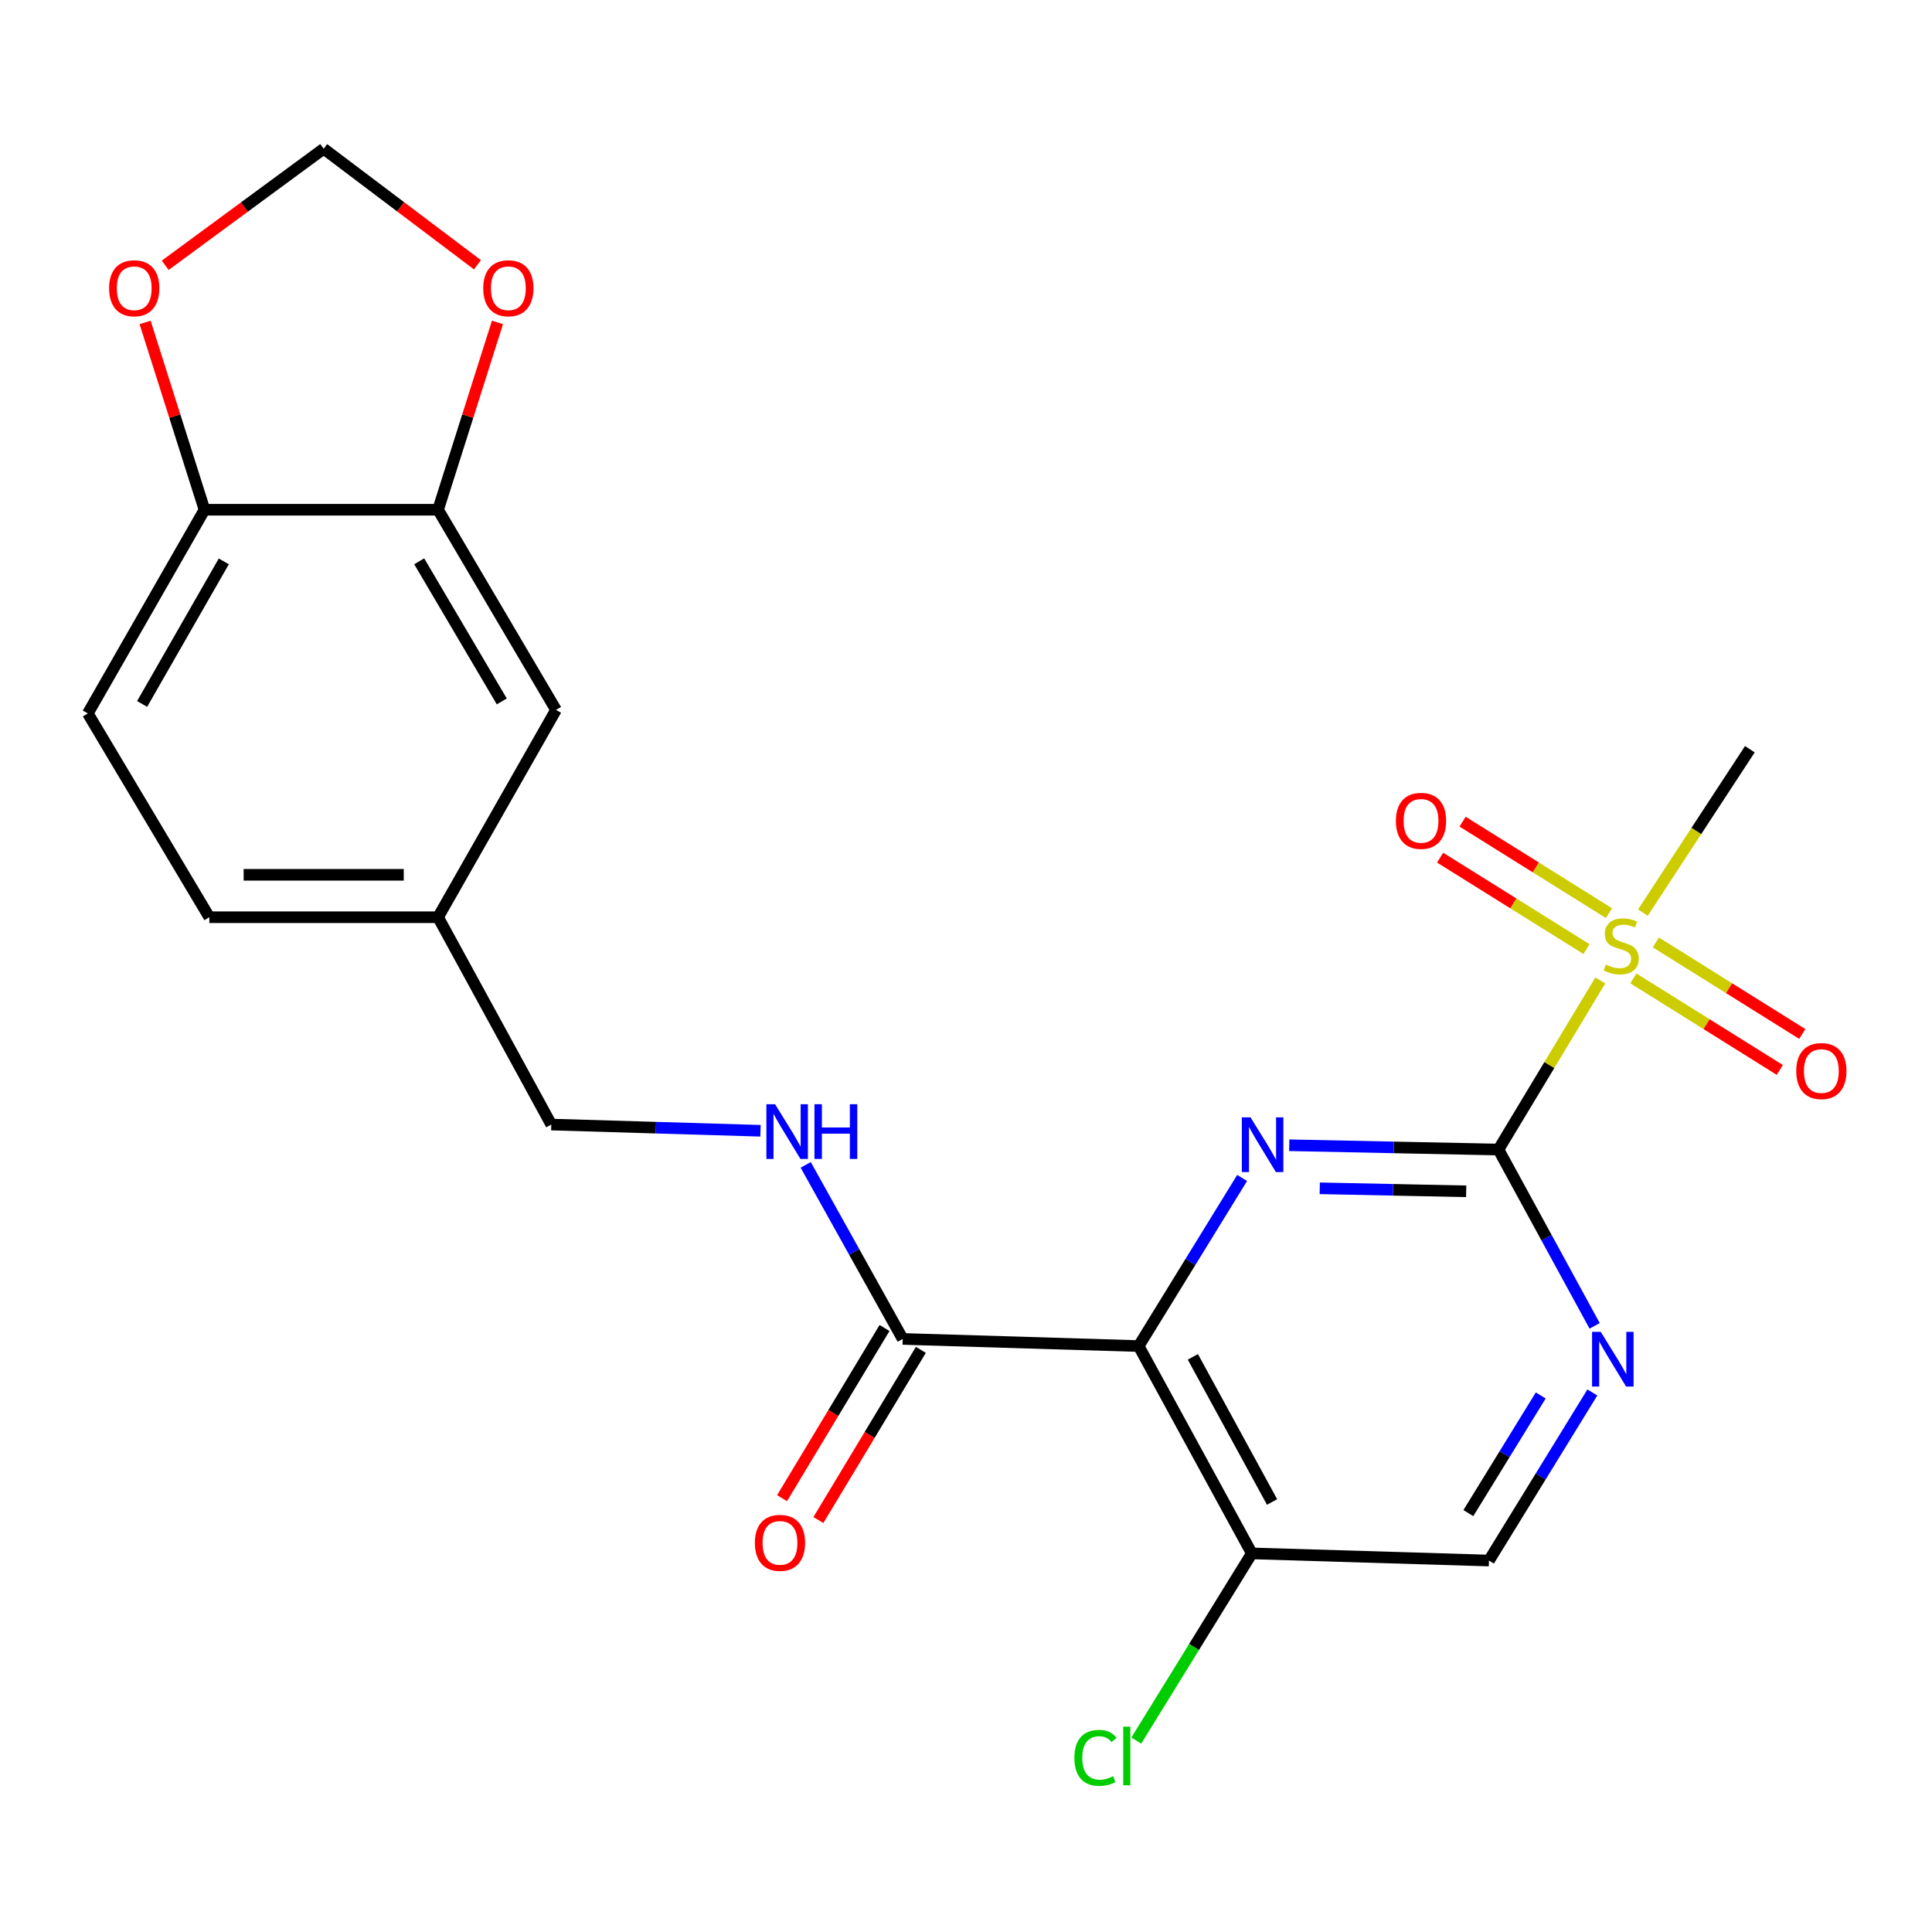 <?xml version='1.0' encoding='iso-8859-1'?>
<svg version='1.1' baseProfile='full'
              xmlns='http://www.w3.org/2000/svg'
                      xmlns:rdkit='http://www.rdkit.org/xml'
                      xmlns:xlink='http://www.w3.org/1999/xlink'
                  xml:space='preserve'
width='1000px' height='1000px' viewBox='0 0 1000 1000'>
<!-- END OF HEADER -->
<rect style='opacity:1.0;fill:#FFFFFF;stroke:none' width='1000' height='1000' x='0' y='0'> </rect>
<path class='bond-0' d='M 775.592,595.008 L 721.453,593.893' style='fill:none;fill-rule:evenodd;stroke:#000000;stroke-width:6px;stroke-linecap:butt;stroke-linejoin:miter;stroke-opacity:1' />
<path class='bond-0' d='M 721.453,593.893 L 667.313,592.779' style='fill:none;fill-rule:evenodd;stroke:#0000FF;stroke-width:6px;stroke-linecap:butt;stroke-linejoin:miter;stroke-opacity:1' />
<path class='bond-0' d='M 758.899,616.622 L 721.001,615.842' style='fill:none;fill-rule:evenodd;stroke:#000000;stroke-width:6px;stroke-linecap:butt;stroke-linejoin:miter;stroke-opacity:1' />
<path class='bond-0' d='M 721.001,615.842 L 683.103,615.062' style='fill:none;fill-rule:evenodd;stroke:#0000FF;stroke-width:6px;stroke-linecap:butt;stroke-linejoin:miter;stroke-opacity:1' />
<path class='bond-1' d='M 775.592,595.008 L 801.95,551.244' style='fill:none;fill-rule:evenodd;stroke:#000000;stroke-width:6px;stroke-linecap:butt;stroke-linejoin:miter;stroke-opacity:1' />
<path class='bond-1' d='M 801.95,551.244 L 828.307,507.481' style='fill:none;fill-rule:evenodd;stroke:#CCCC00;stroke-width:6px;stroke-linecap:butt;stroke-linejoin:miter;stroke-opacity:1' />
<path class='bond-4' d='M 775.592,595.008 L 800.487,640.637' style='fill:none;fill-rule:evenodd;stroke:#000000;stroke-width:6px;stroke-linecap:butt;stroke-linejoin:miter;stroke-opacity:1' />
<path class='bond-4' d='M 800.487,640.637 L 825.382,686.267' style='fill:none;fill-rule:evenodd;stroke:#0000FF;stroke-width:6px;stroke-linecap:butt;stroke-linejoin:miter;stroke-opacity:1' />
<path class='bond-2' d='M 642.922,609.715 L 616.145,653.219' style='fill:none;fill-rule:evenodd;stroke:#0000FF;stroke-width:6px;stroke-linecap:butt;stroke-linejoin:miter;stroke-opacity:1' />
<path class='bond-2' d='M 616.145,653.219 L 589.369,696.724' style='fill:none;fill-rule:evenodd;stroke:#000000;stroke-width:6px;stroke-linecap:butt;stroke-linejoin:miter;stroke-opacity:1' />
<path class='bond-8' d='M 832.804,472.633 L 794.916,448.963' style='fill:none;fill-rule:evenodd;stroke:#CCCC00;stroke-width:6px;stroke-linecap:butt;stroke-linejoin:miter;stroke-opacity:1' />
<path class='bond-8' d='M 794.916,448.963 L 757.028,425.294' style='fill:none;fill-rule:evenodd;stroke:#FF0000;stroke-width:6px;stroke-linecap:butt;stroke-linejoin:miter;stroke-opacity:1' />
<path class='bond-8' d='M 821.173,491.251 L 783.285,467.582' style='fill:none;fill-rule:evenodd;stroke:#CCCC00;stroke-width:6px;stroke-linecap:butt;stroke-linejoin:miter;stroke-opacity:1' />
<path class='bond-8' d='M 783.285,467.582 L 745.396,443.912' style='fill:none;fill-rule:evenodd;stroke:#FF0000;stroke-width:6px;stroke-linecap:butt;stroke-linejoin:miter;stroke-opacity:1' />
<path class='bond-9' d='M 845.438,506.416 L 883.326,530.103' style='fill:none;fill-rule:evenodd;stroke:#CCCC00;stroke-width:6px;stroke-linecap:butt;stroke-linejoin:miter;stroke-opacity:1' />
<path class='bond-9' d='M 883.326,530.103 L 921.213,553.79' style='fill:none;fill-rule:evenodd;stroke:#FF0000;stroke-width:6px;stroke-linecap:butt;stroke-linejoin:miter;stroke-opacity:1' />
<path class='bond-9' d='M 857.076,487.802 L 894.964,511.489' style='fill:none;fill-rule:evenodd;stroke:#CCCC00;stroke-width:6px;stroke-linecap:butt;stroke-linejoin:miter;stroke-opacity:1' />
<path class='bond-9' d='M 894.964,511.489 L 932.851,535.176' style='fill:none;fill-rule:evenodd;stroke:#FF0000;stroke-width:6px;stroke-linecap:butt;stroke-linejoin:miter;stroke-opacity:1' />
<path class='bond-21' d='M 850.357,472.363 L 878.042,430.078' style='fill:none;fill-rule:evenodd;stroke:#CCCC00;stroke-width:6px;stroke-linecap:butt;stroke-linejoin:miter;stroke-opacity:1' />
<path class='bond-21' d='M 878.042,430.078 L 905.726,387.794' style='fill:none;fill-rule:evenodd;stroke:#000000;stroke-width:6px;stroke-linecap:butt;stroke-linejoin:miter;stroke-opacity:1' />
<path class='bond-3' d='M 589.369,696.724 L 467.236,693.028' style='fill:none;fill-rule:evenodd;stroke:#000000;stroke-width:6px;stroke-linecap:butt;stroke-linejoin:miter;stroke-opacity:1' />
<path class='bond-23' d='M 589.369,696.724 L 647.935,804.038' style='fill:none;fill-rule:evenodd;stroke:#000000;stroke-width:6px;stroke-linecap:butt;stroke-linejoin:miter;stroke-opacity:1' />
<path class='bond-23' d='M 617.424,702.304 L 658.42,777.425' style='fill:none;fill-rule:evenodd;stroke:#000000;stroke-width:6px;stroke-linecap:butt;stroke-linejoin:miter;stroke-opacity:1' />
<path class='bond-7' d='M 467.236,693.028 L 442.132,647.981' style='fill:none;fill-rule:evenodd;stroke:#000000;stroke-width:6px;stroke-linecap:butt;stroke-linejoin:miter;stroke-opacity:1' />
<path class='bond-7' d='M 442.132,647.981 L 417.028,602.934' style='fill:none;fill-rule:evenodd;stroke:#0000FF;stroke-width:6px;stroke-linecap:butt;stroke-linejoin:miter;stroke-opacity:1' />
<path class='bond-15' d='M 457.833,687.366 L 431.313,731.403' style='fill:none;fill-rule:evenodd;stroke:#000000;stroke-width:6px;stroke-linecap:butt;stroke-linejoin:miter;stroke-opacity:1' />
<path class='bond-15' d='M 431.313,731.403 L 404.792,775.44' style='fill:none;fill-rule:evenodd;stroke:#FF0000;stroke-width:6px;stroke-linecap:butt;stroke-linejoin:miter;stroke-opacity:1' />
<path class='bond-15' d='M 476.639,698.691 L 450.119,742.729' style='fill:none;fill-rule:evenodd;stroke:#000000;stroke-width:6px;stroke-linecap:butt;stroke-linejoin:miter;stroke-opacity:1' />
<path class='bond-15' d='M 450.119,742.729 L 423.599,786.766' style='fill:none;fill-rule:evenodd;stroke:#FF0000;stroke-width:6px;stroke-linecap:butt;stroke-linejoin:miter;stroke-opacity:1' />
<path class='bond-12' d='M 824.202,720.736 L 797.446,764.235' style='fill:none;fill-rule:evenodd;stroke:#0000FF;stroke-width:6px;stroke-linecap:butt;stroke-linejoin:miter;stroke-opacity:1' />
<path class='bond-12' d='M 797.446,764.235 L 770.69,807.734' style='fill:none;fill-rule:evenodd;stroke:#000000;stroke-width:6px;stroke-linecap:butt;stroke-linejoin:miter;stroke-opacity:1' />
<path class='bond-12' d='M 797.476,722.284 L 778.747,752.733' style='fill:none;fill-rule:evenodd;stroke:#0000FF;stroke-width:6px;stroke-linecap:butt;stroke-linejoin:miter;stroke-opacity:1' />
<path class='bond-12' d='M 778.747,752.733 L 760.017,783.182' style='fill:none;fill-rule:evenodd;stroke:#000000;stroke-width:6px;stroke-linecap:butt;stroke-linejoin:miter;stroke-opacity:1' />
<path class='bond-5' d='M 647.935,804.038 L 770.69,807.734' style='fill:none;fill-rule:evenodd;stroke:#000000;stroke-width:6px;stroke-linecap:butt;stroke-linejoin:miter;stroke-opacity:1' />
<path class='bond-19' d='M 647.935,804.038 L 618.038,852.478' style='fill:none;fill-rule:evenodd;stroke:#000000;stroke-width:6px;stroke-linecap:butt;stroke-linejoin:miter;stroke-opacity:1' />
<path class='bond-19' d='M 618.038,852.478 L 588.142,900.917' style='fill:none;fill-rule:evenodd;stroke:#00CC00;stroke-width:6px;stroke-linecap:butt;stroke-linejoin:miter;stroke-opacity:1' />
<path class='bond-6' d='M 226.739,263.844 L 287.793,367.451' style='fill:none;fill-rule:evenodd;stroke:#000000;stroke-width:6px;stroke-linecap:butt;stroke-linejoin:miter;stroke-opacity:1' />
<path class='bond-6' d='M 216.984,290.531 L 259.722,363.055' style='fill:none;fill-rule:evenodd;stroke:#000000;stroke-width:6px;stroke-linecap:butt;stroke-linejoin:miter;stroke-opacity:1' />
<path class='bond-11' d='M 226.739,263.844 L 242.112,215.364' style='fill:none;fill-rule:evenodd;stroke:#000000;stroke-width:6px;stroke-linecap:butt;stroke-linejoin:miter;stroke-opacity:1' />
<path class='bond-11' d='M 242.112,215.364 L 257.486,166.883' style='fill:none;fill-rule:evenodd;stroke:#FF0000;stroke-width:6px;stroke-linecap:butt;stroke-linejoin:miter;stroke-opacity:1' />
<path class='bond-24' d='M 226.739,263.844 L 105.85,263.844' style='fill:none;fill-rule:evenodd;stroke:#000000;stroke-width:6px;stroke-linecap:butt;stroke-linejoin:miter;stroke-opacity:1' />
<path class='bond-20' d='M 393.632,585.291 L 339.487,583.679' style='fill:none;fill-rule:evenodd;stroke:#0000FF;stroke-width:6px;stroke-linecap:butt;stroke-linejoin:miter;stroke-opacity:1' />
<path class='bond-20' d='M 339.487,583.679 L 285.342,582.067' style='fill:none;fill-rule:evenodd;stroke:#000000;stroke-width:6px;stroke-linecap:butt;stroke-linejoin:miter;stroke-opacity:1' />
<path class='bond-10' d='M 105.85,263.844 L 45.455,369.268' style='fill:none;fill-rule:evenodd;stroke:#000000;stroke-width:6px;stroke-linecap:butt;stroke-linejoin:miter;stroke-opacity:1' />
<path class='bond-10' d='M 115.84,290.57 L 73.563,364.367' style='fill:none;fill-rule:evenodd;stroke:#000000;stroke-width:6px;stroke-linecap:butt;stroke-linejoin:miter;stroke-opacity:1' />
<path class='bond-13' d='M 105.85,263.844 L 90.477,215.364' style='fill:none;fill-rule:evenodd;stroke:#000000;stroke-width:6px;stroke-linecap:butt;stroke-linejoin:miter;stroke-opacity:1' />
<path class='bond-13' d='M 90.477,215.364 L 75.103,166.883' style='fill:none;fill-rule:evenodd;stroke:#FF0000;stroke-width:6px;stroke-linecap:butt;stroke-linejoin:miter;stroke-opacity:1' />
<path class='bond-14' d='M 247.127,137.045 L 207.333,107.016' style='fill:none;fill-rule:evenodd;stroke:#FF0000;stroke-width:6px;stroke-linecap:butt;stroke-linejoin:miter;stroke-opacity:1' />
<path class='bond-14' d='M 207.333,107.016 L 167.539,76.986' style='fill:none;fill-rule:evenodd;stroke:#000000;stroke-width:6px;stroke-linecap:butt;stroke-linejoin:miter;stroke-opacity:1' />
<path class='bond-25' d='M 85.512,137.315 L 126.525,107.15' style='fill:none;fill-rule:evenodd;stroke:#FF0000;stroke-width:6px;stroke-linecap:butt;stroke-linejoin:miter;stroke-opacity:1' />
<path class='bond-25' d='M 126.525,107.15 L 167.539,76.986' style='fill:none;fill-rule:evenodd;stroke:#000000;stroke-width:6px;stroke-linecap:butt;stroke-linejoin:miter;stroke-opacity:1' />
<path class='bond-16' d='M 287.793,367.451 L 226.739,474.753' style='fill:none;fill-rule:evenodd;stroke:#000000;stroke-width:6px;stroke-linecap:butt;stroke-linejoin:miter;stroke-opacity:1' />
<path class='bond-17' d='M 45.455,369.268 L 108.35,474.753' style='fill:none;fill-rule:evenodd;stroke:#000000;stroke-width:6px;stroke-linecap:butt;stroke-linejoin:miter;stroke-opacity:1' />
<path class='bond-18' d='M 226.739,474.753 L 285.342,582.067' style='fill:none;fill-rule:evenodd;stroke:#000000;stroke-width:6px;stroke-linecap:butt;stroke-linejoin:miter;stroke-opacity:1' />
<path class='bond-22' d='M 226.739,474.753 L 108.35,474.753' style='fill:none;fill-rule:evenodd;stroke:#000000;stroke-width:6px;stroke-linecap:butt;stroke-linejoin:miter;stroke-opacity:1' />
<path class='bond-22' d='M 208.981,452.8 L 126.109,452.8' style='fill:none;fill-rule:evenodd;stroke:#000000;stroke-width:6px;stroke-linecap:butt;stroke-linejoin:miter;stroke-opacity:1' />
<path  class='atom-1' d='M 647.261 578.335
L 656.541 593.335
Q 657.461 594.815, 658.941 597.495
Q 660.421 600.175, 660.501 600.335
L 660.501 578.335
L 664.261 578.335
L 664.261 606.655
L 660.381 606.655
L 650.421 590.255
Q 649.261 588.335, 648.021 586.135
Q 646.821 583.935, 646.461 583.255
L 646.461 606.655
L 642.781 606.655
L 642.781 578.335
L 647.261 578.335
' fill='#0000FF'/>
<path  class='atom-2' d='M 831.122 499.243
Q 831.442 499.363, 832.762 499.923
Q 834.082 500.483, 835.522 500.843
Q 837.002 501.163, 838.442 501.163
Q 841.122 501.163, 842.682 499.883
Q 844.242 498.563, 844.242 496.283
Q 844.242 494.723, 843.442 493.763
Q 842.682 492.803, 841.482 492.283
Q 840.282 491.763, 838.282 491.163
Q 835.762 490.403, 834.242 489.683
Q 832.762 488.963, 831.682 487.443
Q 830.642 485.923, 830.642 483.363
Q 830.642 479.803, 833.042 477.603
Q 835.482 475.403, 840.282 475.403
Q 843.562 475.403, 847.282 476.963
L 846.362 480.043
Q 842.962 478.643, 840.402 478.643
Q 837.642 478.643, 836.122 479.803
Q 834.602 480.923, 834.642 482.883
Q 834.642 484.403, 835.402 485.323
Q 836.202 486.243, 837.322 486.763
Q 838.482 487.283, 840.402 487.883
Q 842.962 488.683, 844.482 489.483
Q 846.002 490.283, 847.082 491.923
Q 848.202 493.523, 848.202 496.283
Q 848.202 500.203, 845.562 502.323
Q 842.962 504.403, 838.602 504.403
Q 836.082 504.403, 834.162 503.843
Q 832.282 503.323, 830.042 502.403
L 831.122 499.243
' fill='#CCCC00'/>
<path  class='atom-5' d='M 828.533 689.357
L 837.813 704.357
Q 838.733 705.837, 840.213 708.517
Q 841.693 711.197, 841.773 711.357
L 841.773 689.357
L 845.533 689.357
L 845.533 717.677
L 841.653 717.677
L 831.693 701.277
Q 830.533 699.357, 829.293 697.157
Q 828.093 694.957, 827.733 694.277
L 827.733 717.677
L 824.053 717.677
L 824.053 689.357
L 828.533 689.357
' fill='#0000FF'/>
<path  class='atom-8' d='M 401.166 571.542
L 410.446 586.542
Q 411.366 588.022, 412.846 590.702
Q 414.326 593.382, 414.406 593.542
L 414.406 571.542
L 418.166 571.542
L 418.166 599.862
L 414.286 599.862
L 404.326 583.462
Q 403.166 581.542, 401.926 579.342
Q 400.726 577.142, 400.366 576.462
L 400.366 599.862
L 396.686 599.862
L 396.686 571.542
L 401.166 571.542
' fill='#0000FF'/>
<path  class='atom-8' d='M 421.566 571.542
L 425.406 571.542
L 425.406 583.582
L 439.886 583.582
L 439.886 571.542
L 443.726 571.542
L 443.726 599.862
L 439.886 599.862
L 439.886 586.782
L 425.406 586.782
L 425.406 599.862
L 421.566 599.862
L 421.566 571.542
' fill='#0000FF'/>
<path  class='atom-9' d='M 722.516 424.877
Q 722.516 418.077, 725.876 414.277
Q 729.236 410.477, 735.516 410.477
Q 741.796 410.477, 745.156 414.277
Q 748.516 418.077, 748.516 424.877
Q 748.516 431.757, 745.116 435.677
Q 741.716 439.557, 735.516 439.557
Q 729.276 439.557, 725.876 435.677
Q 722.516 431.797, 722.516 424.877
M 735.516 436.357
Q 739.836 436.357, 742.156 433.477
Q 744.516 430.557, 744.516 424.877
Q 744.516 419.317, 742.156 416.517
Q 739.836 413.677, 735.516 413.677
Q 731.196 413.677, 728.836 416.477
Q 726.516 419.277, 726.516 424.877
Q 726.516 430.597, 728.836 433.477
Q 731.196 436.357, 735.516 436.357
' fill='#FF0000'/>
<path  class='atom-10' d='M 929.729 554.377
Q 929.729 547.577, 933.089 543.777
Q 936.449 539.977, 942.729 539.977
Q 949.009 539.977, 952.369 543.777
Q 955.729 547.577, 955.729 554.377
Q 955.729 561.257, 952.329 565.177
Q 948.929 569.057, 942.729 569.057
Q 936.489 569.057, 933.089 565.177
Q 929.729 561.297, 929.729 554.377
M 942.729 565.857
Q 947.049 565.857, 949.369 562.977
Q 951.729 560.057, 951.729 554.377
Q 951.729 548.817, 949.369 546.017
Q 947.049 543.177, 942.729 543.177
Q 938.409 543.177, 936.049 545.977
Q 933.729 548.777, 933.729 554.377
Q 933.729 560.097, 936.049 562.977
Q 938.409 565.857, 942.729 565.857
' fill='#FF0000'/>
<path  class='atom-12' d='M 250.12 149.194
Q 250.12 142.394, 253.48 138.594
Q 256.84 134.794, 263.12 134.794
Q 269.4 134.794, 272.76 138.594
Q 276.12 142.394, 276.12 149.194
Q 276.12 156.074, 272.72 159.994
Q 269.32 163.874, 263.12 163.874
Q 256.88 163.874, 253.48 159.994
Q 250.12 156.114, 250.12 149.194
M 263.12 160.674
Q 267.44 160.674, 269.76 157.794
Q 272.12 154.874, 272.12 149.194
Q 272.12 143.634, 269.76 140.834
Q 267.44 137.994, 263.12 137.994
Q 258.8 137.994, 256.44 140.794
Q 254.12 143.594, 254.12 149.194
Q 254.12 154.914, 256.44 157.794
Q 258.8 160.674, 263.12 160.674
' fill='#FF0000'/>
<path  class='atom-14' d='M 56.469 149.194
Q 56.469 142.394, 59.829 138.594
Q 63.189 134.794, 69.469 134.794
Q 75.749 134.794, 79.109 138.594
Q 82.469 142.394, 82.469 149.194
Q 82.469 156.074, 79.069 159.994
Q 75.669 163.874, 69.469 163.874
Q 63.229 163.874, 59.829 159.994
Q 56.469 156.114, 56.469 149.194
M 69.469 160.674
Q 73.789 160.674, 76.109 157.794
Q 78.469 154.874, 78.469 149.194
Q 78.469 143.634, 76.109 140.834
Q 73.789 137.994, 69.469 137.994
Q 65.149 137.994, 62.789 140.794
Q 60.469 143.594, 60.469 149.194
Q 60.469 154.914, 62.789 157.794
Q 65.149 160.674, 69.469 160.674
' fill='#FF0000'/>
<path  class='atom-16' d='M 390.718 798.581
Q 390.718 791.781, 394.078 787.981
Q 397.438 784.181, 403.718 784.181
Q 409.998 784.181, 413.358 787.981
Q 416.718 791.781, 416.718 798.581
Q 416.718 805.461, 413.318 809.381
Q 409.918 813.261, 403.718 813.261
Q 397.478 813.261, 394.078 809.381
Q 390.718 805.501, 390.718 798.581
M 403.718 810.061
Q 408.038 810.061, 410.358 807.181
Q 412.718 804.261, 412.718 798.581
Q 412.718 793.021, 410.358 790.221
Q 408.038 787.381, 403.718 787.381
Q 399.398 787.381, 397.038 790.181
Q 394.718 792.981, 394.718 798.581
Q 394.718 804.301, 397.038 807.181
Q 399.398 810.061, 403.718 810.061
' fill='#FF0000'/>
<path  class='atom-20' d='M 556.102 909.869
Q 556.102 902.829, 559.382 899.149
Q 562.702 895.429, 568.982 895.429
Q 574.822 895.429, 577.942 899.549
L 575.302 901.709
Q 573.022 898.709, 568.982 898.709
Q 564.702 898.709, 562.422 901.589
Q 560.182 904.429, 560.182 909.869
Q 560.182 915.469, 562.502 918.349
Q 564.862 921.229, 569.422 921.229
Q 572.542 921.229, 576.182 919.349
L 577.302 922.349
Q 575.822 923.309, 573.582 923.869
Q 571.342 924.429, 568.862 924.429
Q 562.702 924.429, 559.382 920.669
Q 556.102 916.909, 556.102 909.869
' fill='#00CC00'/>
<path  class='atom-20' d='M 581.382 893.709
L 585.062 893.709
L 585.062 924.069
L 581.382 924.069
L 581.382 893.709
' fill='#00CC00'/>
</svg>
